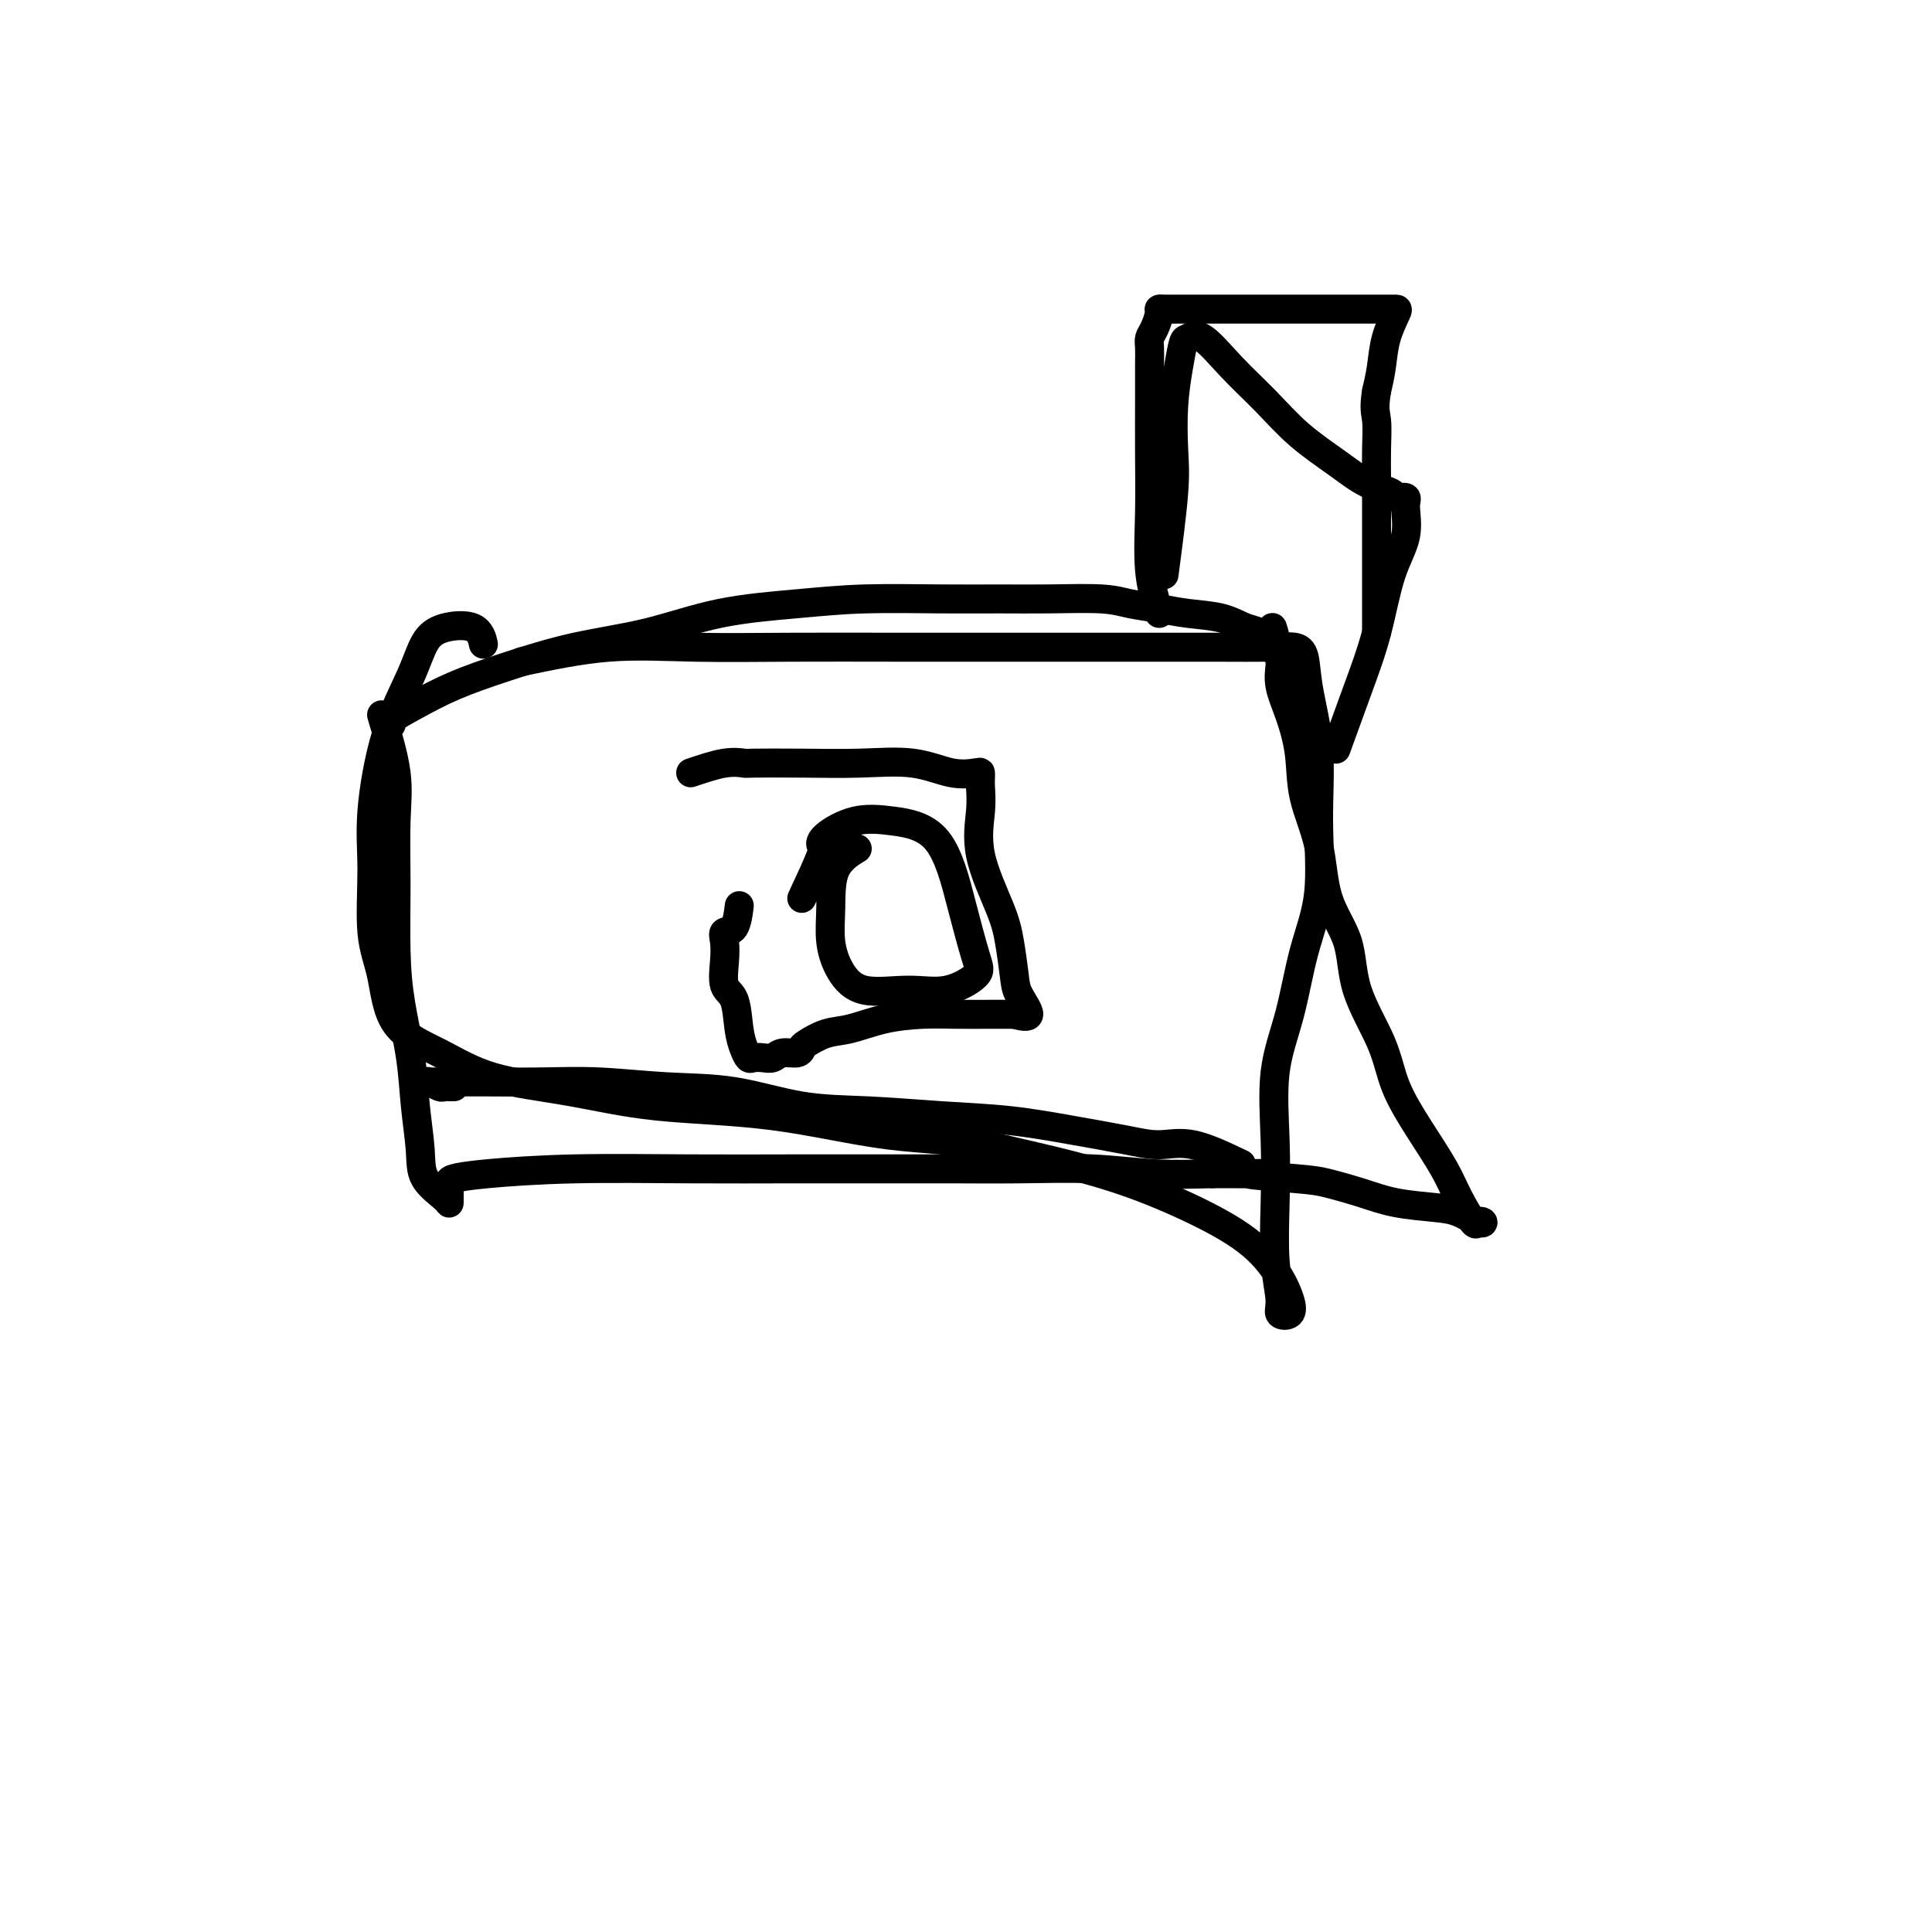 <svg viewBox='0 0 400 400' version='1.1' xmlns='http://www.w3.org/2000/svg' xmlns:xlink='http://www.w3.org/1999/xlink'><g fill='none' stroke='#000000' stroke-width='6' stroke-linecap='round' stroke-linejoin='round'><path d='M108,137c6.041,-1.268 12.082,-2.536 18,-3c5.918,-0.464 11.711,-0.124 18,0c6.289,0.124 13.072,0.033 20,0c6.928,-0.033 14.001,-0.009 22,0c7.999,0.009 16.923,0.002 25,0c8.077,-0.002 15.306,0.002 22,0c6.694,-0.002 12.853,-0.011 18,0c5.147,0.011 9.282,0.043 12,0c2.718,-0.043 4.020,-0.161 5,0c0.980,0.161 1.638,0.601 2,2c0.362,1.399 0.428,3.757 1,7c0.572,3.243 1.651,7.371 2,12c0.349,4.629 -0.033,9.760 0,15c0.033,5.240 0.482,10.588 0,15c-0.482,4.412 -1.894,7.889 -3,12c-1.106,4.111 -1.905,8.855 -3,13c-1.095,4.145 -2.485,7.691 -3,12c-0.515,4.309 -0.154,9.382 0,14c0.154,4.618 0.101,8.780 0,13c-0.101,4.220 -0.249,8.497 0,12c0.249,3.503 0.897,6.232 1,8c0.103,1.768 -0.339,2.576 0,3c0.339,0.424 1.459,0.464 2,0c0.541,-0.464 0.504,-1.431 0,-3c-0.504,-1.569 -1.475,-3.738 -3,-6c-1.525,-2.262 -3.605,-4.617 -7,-7c-3.395,-2.383 -8.106,-4.796 -13,-7c-4.894,-2.204 -9.970,-4.201 -16,-6c-6.030,-1.799 -13.015,-3.399 -20,-5'/><path d='M208,238c-9.876,-2.160 -16.567,-2.061 -24,-3c-7.433,-0.939 -15.607,-2.918 -24,-4c-8.393,-1.082 -17.005,-1.267 -24,-2c-6.995,-0.733 -12.373,-2.014 -18,-3c-5.627,-0.986 -11.501,-1.677 -16,-3c-4.499,-1.323 -7.622,-3.277 -11,-5c-3.378,-1.723 -7.012,-3.214 -9,-6c-1.988,-2.786 -2.330,-6.866 -3,-10c-0.670,-3.134 -1.669,-5.323 -2,-9c-0.331,-3.677 0.007,-8.844 0,-13c-0.007,-4.156 -0.360,-7.302 0,-12c0.360,-4.698 1.434,-10.946 3,-16c1.566,-5.054 3.625,-8.912 5,-12c1.375,-3.088 2.067,-5.405 3,-7c0.933,-1.595 2.106,-2.469 4,-3c1.894,-0.531 4.510,-0.720 6,0c1.490,0.720 1.854,2.349 2,3c0.146,0.651 0.073,0.326 0,0'/><path d='M166,186c1.685,-3.614 3.370,-7.229 4,-9c0.630,-1.771 0.205,-1.699 0,-2c-0.205,-0.301 -0.190,-0.974 1,-2c1.190,-1.026 3.555,-2.406 6,-3c2.445,-0.594 4.971,-0.403 8,0c3.029,0.403 6.560,1.020 9,4c2.440,2.980 3.788,8.325 5,13c1.212,4.675 2.289,8.681 3,11c0.711,2.319 1.057,2.951 0,4c-1.057,1.049 -3.516,2.516 -6,3c-2.484,0.484 -4.991,-0.016 -8,0c-3.009,0.016 -6.519,0.546 -9,0c-2.481,-0.546 -3.932,-2.168 -5,-4c-1.068,-1.832 -1.753,-3.875 -2,-6c-0.247,-2.125 -0.056,-4.332 0,-7c0.056,-2.668 -0.023,-5.795 1,-8c1.023,-2.205 3.150,-3.487 4,-4c0.850,-0.513 0.425,-0.256 0,0'/><path d='M241,119c0.839,-6.384 1.678,-12.769 2,-17c0.322,-4.231 0.127,-6.309 0,-9c-0.127,-2.691 -0.185,-5.993 0,-9c0.185,-3.007 0.613,-5.717 1,-8c0.387,-2.283 0.734,-4.140 1,-5c0.266,-0.860 0.451,-0.724 1,-1c0.549,-0.276 1.461,-0.962 3,0c1.539,0.962 3.705,3.574 6,6c2.295,2.426 4.721,4.667 7,7c2.279,2.333 4.413,4.759 7,7c2.587,2.241 5.629,4.299 8,6c2.371,1.701 4.071,3.047 6,4c1.929,0.953 4.089,1.512 5,2c0.911,0.488 0.575,0.904 1,1c0.425,0.096 1.612,-0.128 2,0c0.388,0.128 -0.023,0.607 0,2c0.023,1.393 0.478,3.699 0,6c-0.478,2.301 -1.891,4.597 -3,8c-1.109,3.403 -1.916,7.912 -3,12c-1.084,4.088 -2.446,7.754 -4,12c-1.554,4.246 -3.301,9.070 -4,11c-0.699,1.930 -0.349,0.965 0,0'/><path d='M257,241c-3.579,-1.709 -7.158,-3.417 -10,-4c-2.842,-0.583 -4.949,-0.040 -7,0c-2.051,0.040 -4.048,-0.424 -7,-1c-2.952,-0.576 -6.860,-1.266 -11,-2c-4.140,-0.734 -8.513,-1.514 -13,-2c-4.487,-0.486 -9.089,-0.679 -14,-1c-4.911,-0.321 -10.133,-0.769 -15,-1c-4.867,-0.231 -9.381,-0.244 -14,-1c-4.619,-0.756 -9.343,-2.255 -14,-3c-4.657,-0.745 -9.248,-0.735 -14,-1c-4.752,-0.265 -9.665,-0.803 -14,-1c-4.335,-0.197 -8.090,-0.053 -12,0c-3.910,0.053 -7.974,0.013 -11,0c-3.026,-0.013 -5.014,0.000 -7,0c-1.986,-0.000 -3.969,-0.014 -5,0c-1.031,0.014 -1.111,0.056 -1,0c0.111,-0.056 0.412,-0.211 1,0c0.588,0.211 1.464,0.789 2,1c0.536,0.211 0.731,0.057 1,0c0.269,-0.057 0.611,-0.015 1,0c0.389,0.015 0.825,0.004 1,0c0.175,-0.004 0.087,-0.002 0,0'/><path d='M79,148c1.269,4.239 2.538,8.477 3,12c0.462,3.523 0.116,6.329 0,10c-0.116,3.671 -0.004,8.207 0,13c0.004,4.793 -0.100,9.841 0,14c0.100,4.159 0.405,7.427 1,11c0.595,3.573 1.480,7.451 2,11c0.520,3.549 0.675,6.771 1,10c0.325,3.229 0.819,6.467 1,9c0.181,2.533 0.048,4.360 1,6c0.952,1.640 2.987,3.091 4,4c1.013,0.909 1.003,1.274 1,1c-0.003,-0.274 0.001,-1.187 0,-2c-0.001,-0.813 -0.009,-1.524 0,-2c0.009,-0.476 0.034,-0.716 1,-1c0.966,-0.284 2.874,-0.612 7,-1c4.126,-0.388 10.471,-0.836 18,-1c7.529,-0.164 16.243,-0.044 24,0c7.757,0.044 14.558,0.011 21,0c6.442,-0.011 12.525,0.001 18,0c5.475,-0.001 10.343,-0.014 15,0c4.657,0.014 9.104,0.055 14,0c4.896,-0.055 10.241,-0.207 15,0c4.759,0.207 8.931,0.773 13,1c4.069,0.227 8.034,0.113 12,0'/><path d='M251,243c21.776,0.104 10.215,-0.137 8,0c-2.215,0.137 4.917,0.653 9,1c4.083,0.347 5.116,0.526 7,1c1.884,0.474 4.620,1.245 7,2c2.380,0.755 4.404,1.495 7,2c2.596,0.505 5.764,0.775 8,1c2.236,0.225 3.540,0.404 5,1c1.460,0.596 3.075,1.609 4,2c0.925,0.391 1.158,0.159 1,0c-0.158,-0.159 -0.708,-0.244 -1,0c-0.292,0.244 -0.326,0.816 -1,0c-0.674,-0.816 -1.987,-3.021 -3,-5c-1.013,-1.979 -1.725,-3.733 -3,-6c-1.275,-2.267 -3.112,-5.048 -5,-8c-1.888,-2.952 -3.826,-6.077 -5,-9c-1.174,-2.923 -1.583,-5.646 -3,-9c-1.417,-3.354 -3.840,-7.338 -5,-11c-1.160,-3.662 -1.055,-7.001 -2,-10c-0.945,-2.999 -2.938,-5.658 -4,-9c-1.062,-3.342 -1.192,-7.366 -2,-11c-0.808,-3.634 -2.293,-6.879 -3,-10c-0.707,-3.121 -0.634,-6.117 -1,-9c-0.366,-2.883 -1.170,-5.651 -2,-8c-0.830,-2.349 -1.686,-4.279 -2,-6c-0.314,-1.721 -0.084,-3.233 0,-4c0.084,-0.767 0.024,-0.791 0,-1c-0.024,-0.209 -0.012,-0.605 0,-1'/><path d='M265,136c-2.630,-11.031 -1.206,-4.107 -1,-2c0.206,2.107 -0.806,-0.601 -2,-2c-1.194,-1.399 -2.570,-1.488 -4,-2c-1.430,-0.512 -2.915,-1.447 -5,-2c-2.085,-0.553 -4.771,-0.722 -7,-1c-2.229,-0.278 -4.002,-0.663 -6,-1c-1.998,-0.337 -4.220,-0.626 -6,-1c-1.780,-0.374 -3.118,-0.833 -6,-1c-2.882,-0.167 -7.309,-0.042 -11,0c-3.691,0.042 -6.648,0.001 -10,0c-3.352,-0.001 -7.099,0.037 -12,0c-4.901,-0.037 -10.954,-0.149 -16,0c-5.046,0.149 -9.083,0.560 -14,1c-4.917,0.440 -10.714,0.911 -16,2c-5.286,1.089 -10.061,2.798 -15,4c-4.939,1.202 -10.042,1.898 -15,3c-4.958,1.102 -9.770,2.611 -14,4c-4.230,1.389 -7.879,2.660 -11,4c-3.121,1.340 -5.713,2.751 -8,4c-2.287,1.249 -4.270,2.336 -5,3c-0.730,0.664 -0.209,0.904 0,1c0.209,0.096 0.104,0.048 0,0'/><path d='M143,160c2.506,-0.845 5.011,-1.690 7,-2c1.989,-0.310 3.460,-0.085 4,0c0.540,0.085 0.148,0.030 2,0c1.852,-0.030 5.946,-0.036 10,0c4.054,0.036 8.067,0.114 12,0c3.933,-0.114 7.786,-0.420 11,0c3.214,0.420 5.789,1.567 8,2c2.211,0.433 4.057,0.153 5,0c0.943,-0.153 0.981,-0.178 1,0c0.019,0.178 0.018,0.560 0,1c-0.018,0.440 -0.055,0.940 0,2c0.055,1.060 0.200,2.682 0,5c-0.200,2.318 -0.746,5.332 0,9c0.746,3.668 2.784,7.989 4,11c1.216,3.011 1.610,4.713 2,7c0.390,2.287 0.775,5.159 1,7c0.225,1.841 0.291,2.649 1,4c0.709,1.351 2.060,3.243 2,4c-0.060,0.757 -1.530,0.378 -3,0'/><path d='M210,210c-1.258,-0.002 -2.902,-0.008 -5,0c-2.098,0.008 -4.650,0.028 -7,0c-2.350,-0.028 -4.496,-0.106 -7,0c-2.504,0.106 -5.364,0.395 -8,1c-2.636,0.605 -5.047,1.525 -7,2c-1.953,0.475 -3.447,0.504 -5,1c-1.553,0.496 -3.164,1.457 -4,2c-0.836,0.543 -0.895,0.667 -1,1c-0.105,0.333 -0.255,0.873 -1,1c-0.745,0.127 -2.083,-0.161 -3,0c-0.917,0.161 -1.411,0.770 -2,1c-0.589,0.230 -1.271,0.080 -2,0c-0.729,-0.080 -1.503,-0.091 -2,0c-0.497,0.091 -0.715,0.284 -1,0c-0.285,-0.284 -0.637,-1.044 -1,-2c-0.363,-0.956 -0.738,-2.108 -1,-4c-0.262,-1.892 -0.412,-4.525 -1,-6c-0.588,-1.475 -1.615,-1.793 -2,-3c-0.385,-1.207 -0.128,-3.305 0,-5c0.128,-1.695 0.125,-2.987 0,-4c-0.125,-1.013 -0.374,-1.746 0,-2c0.374,-0.254 1.370,-0.030 2,-1c0.630,-0.970 0.894,-3.134 1,-4c0.106,-0.866 0.053,-0.433 0,0'/><path d='M240,127c-0.845,-2.732 -1.691,-5.464 -2,-9c-0.309,-3.536 -0.083,-7.877 0,-12c0.083,-4.123 0.022,-8.029 0,-12c-0.022,-3.971 -0.007,-8.009 0,-11c0.007,-2.991 0.005,-4.936 0,-6c-0.005,-1.064 -0.011,-1.248 0,-2c0.011,-0.752 0.041,-2.072 0,-3c-0.041,-0.928 -0.152,-1.464 0,-2c0.152,-0.536 0.567,-1.072 1,-2c0.433,-0.928 0.884,-2.249 1,-3c0.116,-0.751 -0.104,-0.933 0,-1c0.104,-0.067 0.530,-0.018 1,0c0.470,0.018 0.983,0.005 3,0c2.017,-0.005 5.539,-0.001 9,0c3.461,0.001 6.863,0.000 11,0c4.137,-0.000 9.011,-0.000 13,0c3.989,0.000 7.094,0.001 9,0c1.906,-0.001 2.613,-0.003 3,0c0.387,0.003 0.454,0.011 0,1c-0.454,0.989 -1.430,2.959 -2,5c-0.570,2.041 -0.734,4.155 -1,6c-0.266,1.845 -0.633,3.423 -1,5'/><path d='M285,81c-0.619,3.696 -0.166,4.436 0,6c0.166,1.564 0.044,3.952 0,6c-0.044,2.048 -0.012,3.757 0,6c0.012,2.243 0.003,5.019 0,7c-0.003,1.981 -0.001,3.166 0,5c0.001,1.834 0.000,4.316 0,6c-0.000,1.684 -0.000,2.569 0,5c0.000,2.431 0.000,6.409 0,8c-0.000,1.591 -0.000,0.796 0,0'/></g>
</svg>